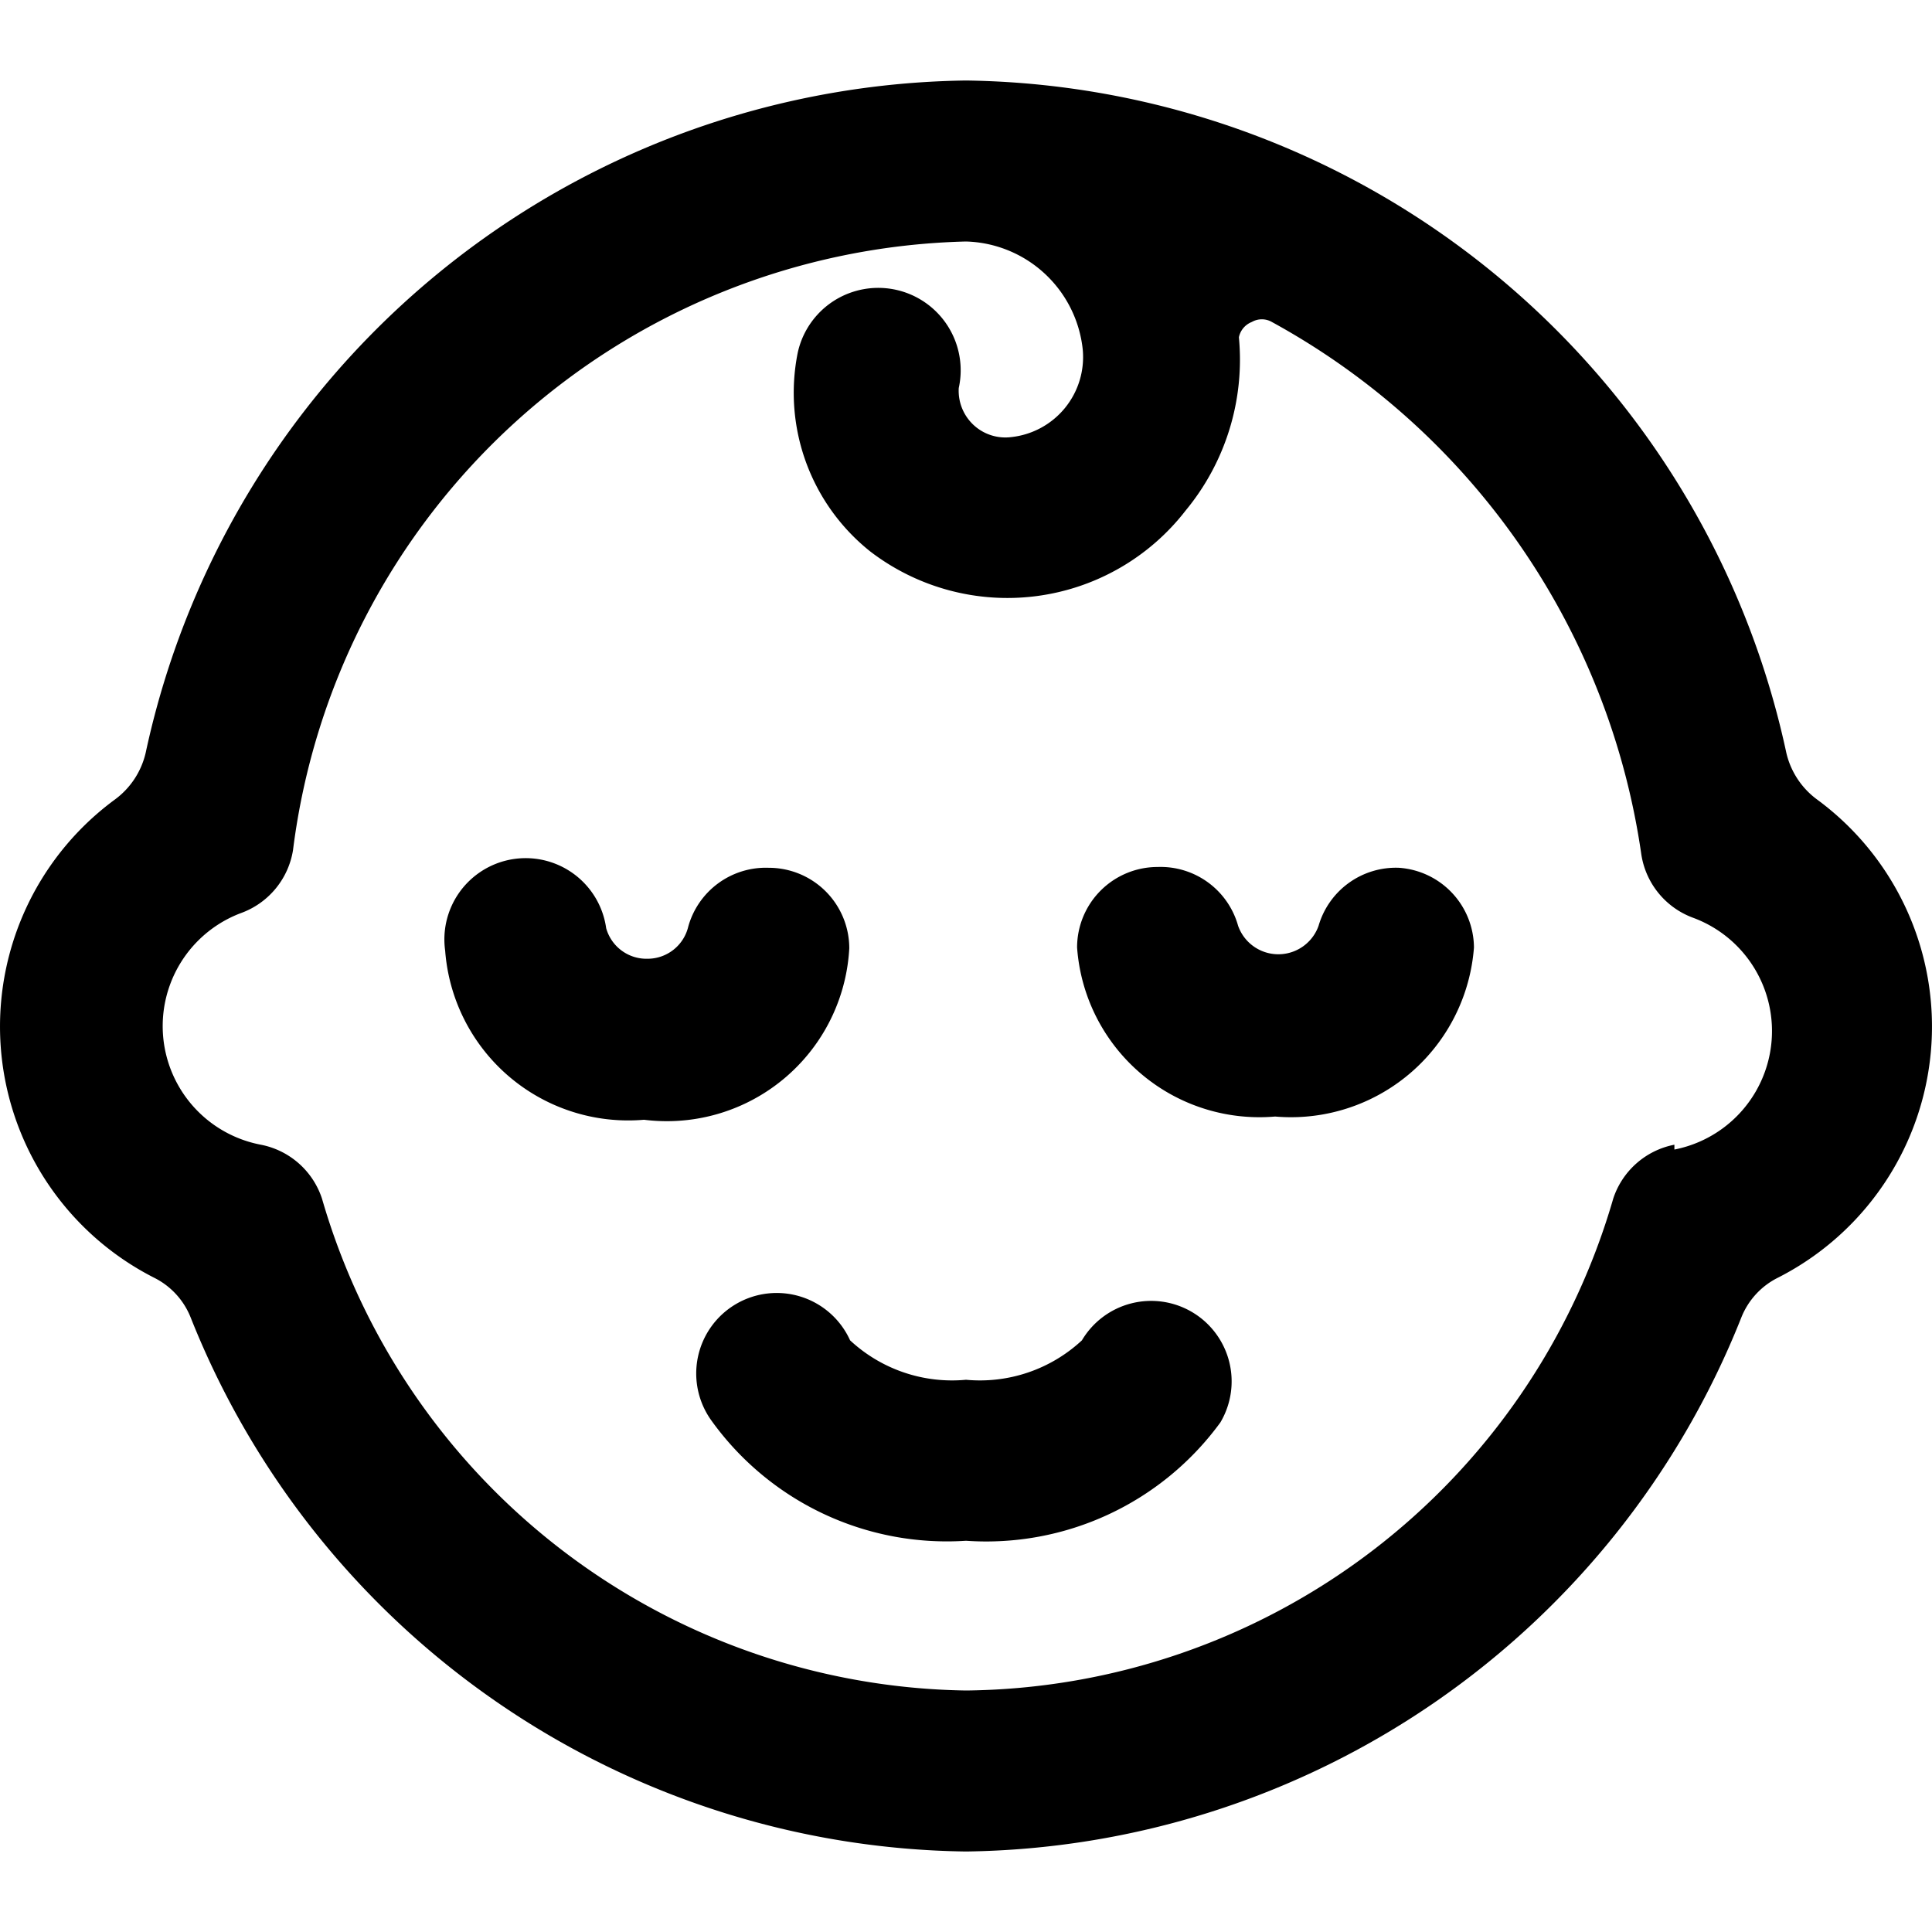 <svg xmlns="http://www.w3.org/2000/svg" viewBox="0 0 24 24"><g><path d="M10.55 11.78a1 1 0 0 0 -1 -1 1 1 0 0 0 -1 0.73 0.52 0.52 0 0 1 -0.51 0.4 0.52 0.52 0 0 1 -0.51 -0.38 1 1 0 0 0 -2 0.28A2.28 2.28 0 0 0 8 13.91a2.27 2.27 0 0 0 2.55 -2.13Z" fill="#000000" stroke-width="1"></path><path d="M17.38 10.78a1 1 0 0 0 -1 0.72 0.53 0.53 0 0 1 -1 0 1 1 0 0 0 -1 -0.73 1 1 0 0 0 -1 1 2.27 2.27 0 0 0 2.46 2.1 2.28 2.28 0 0 0 2.47 -2.1 1 1 0 0 0 -0.93 -0.99Z" fill="#000000" stroke-width="1"></path><path d="M14.81 16.3a1 1 0 0 0 -1.37 0.35 1.86 1.86 0 0 1 -1.44 0.49 1.86 1.86 0 0 1 -1.44 -0.49 1 1 0 1 0 -1.72 1A3.6 3.6 0 0 0 12 19.14a3.6 3.6 0 0 0 3.16 -1.47 1 1 0 0 0 -0.35 -1.37Z" fill="#000000" stroke-width="1"></path><path d="M22.57 9.93a1 1 0 0 1 -0.38 -0.58A10.57 10.57 0 0 0 12 1 10.57 10.57 0 0 0 1.81 9.35a1 1 0 0 1 -0.38 0.58 3.5 3.5 0 0 0 0.48 5.94 0.94 0.94 0 0 1 0.46 0.5A10.51 10.51 0 0 0 12 23a10.51 10.51 0 0 0 9.63 -6.63 0.94 0.94 0 0 1 0.46 -0.5 3.5 3.5 0 0 0 0.48 -5.94Zm-1.77 4.29a1 1 0 0 0 -0.76 0.67A8.46 8.46 0 0 1 12 21a8.46 8.46 0 0 1 -8 -6.11 1 1 0 0 0 -0.76 -0.67A1.5 1.5 0 0 1 3 11.34a1 1 0 0 0 0.64 -0.78A8.64 8.64 0 0 1 12 3a1.5 1.5 0 0 1 1.45 1.34 1 1 0 0 1 -0.89 1.09 0.58 0.58 0 0 1 -0.65 -0.61 1 1 0 1 0 -2 -0.44 2.52 2.52 0 0 0 0.9 2.47 2.8 2.8 0 0 0 3.92 -0.51 2.94 2.94 0 0 0 0.66 -2.15 0.26 0.26 0 0 1 0.16 -0.19 0.25 0.25 0 0 1 0.25 0 9 9 0 0 1 4.59 6.62 1 1 0 0 0 0.64 0.78 1.5 1.5 0 0 1 -0.23 2.88Z" fill="#000000" stroke-width="1"></path></g></svg>